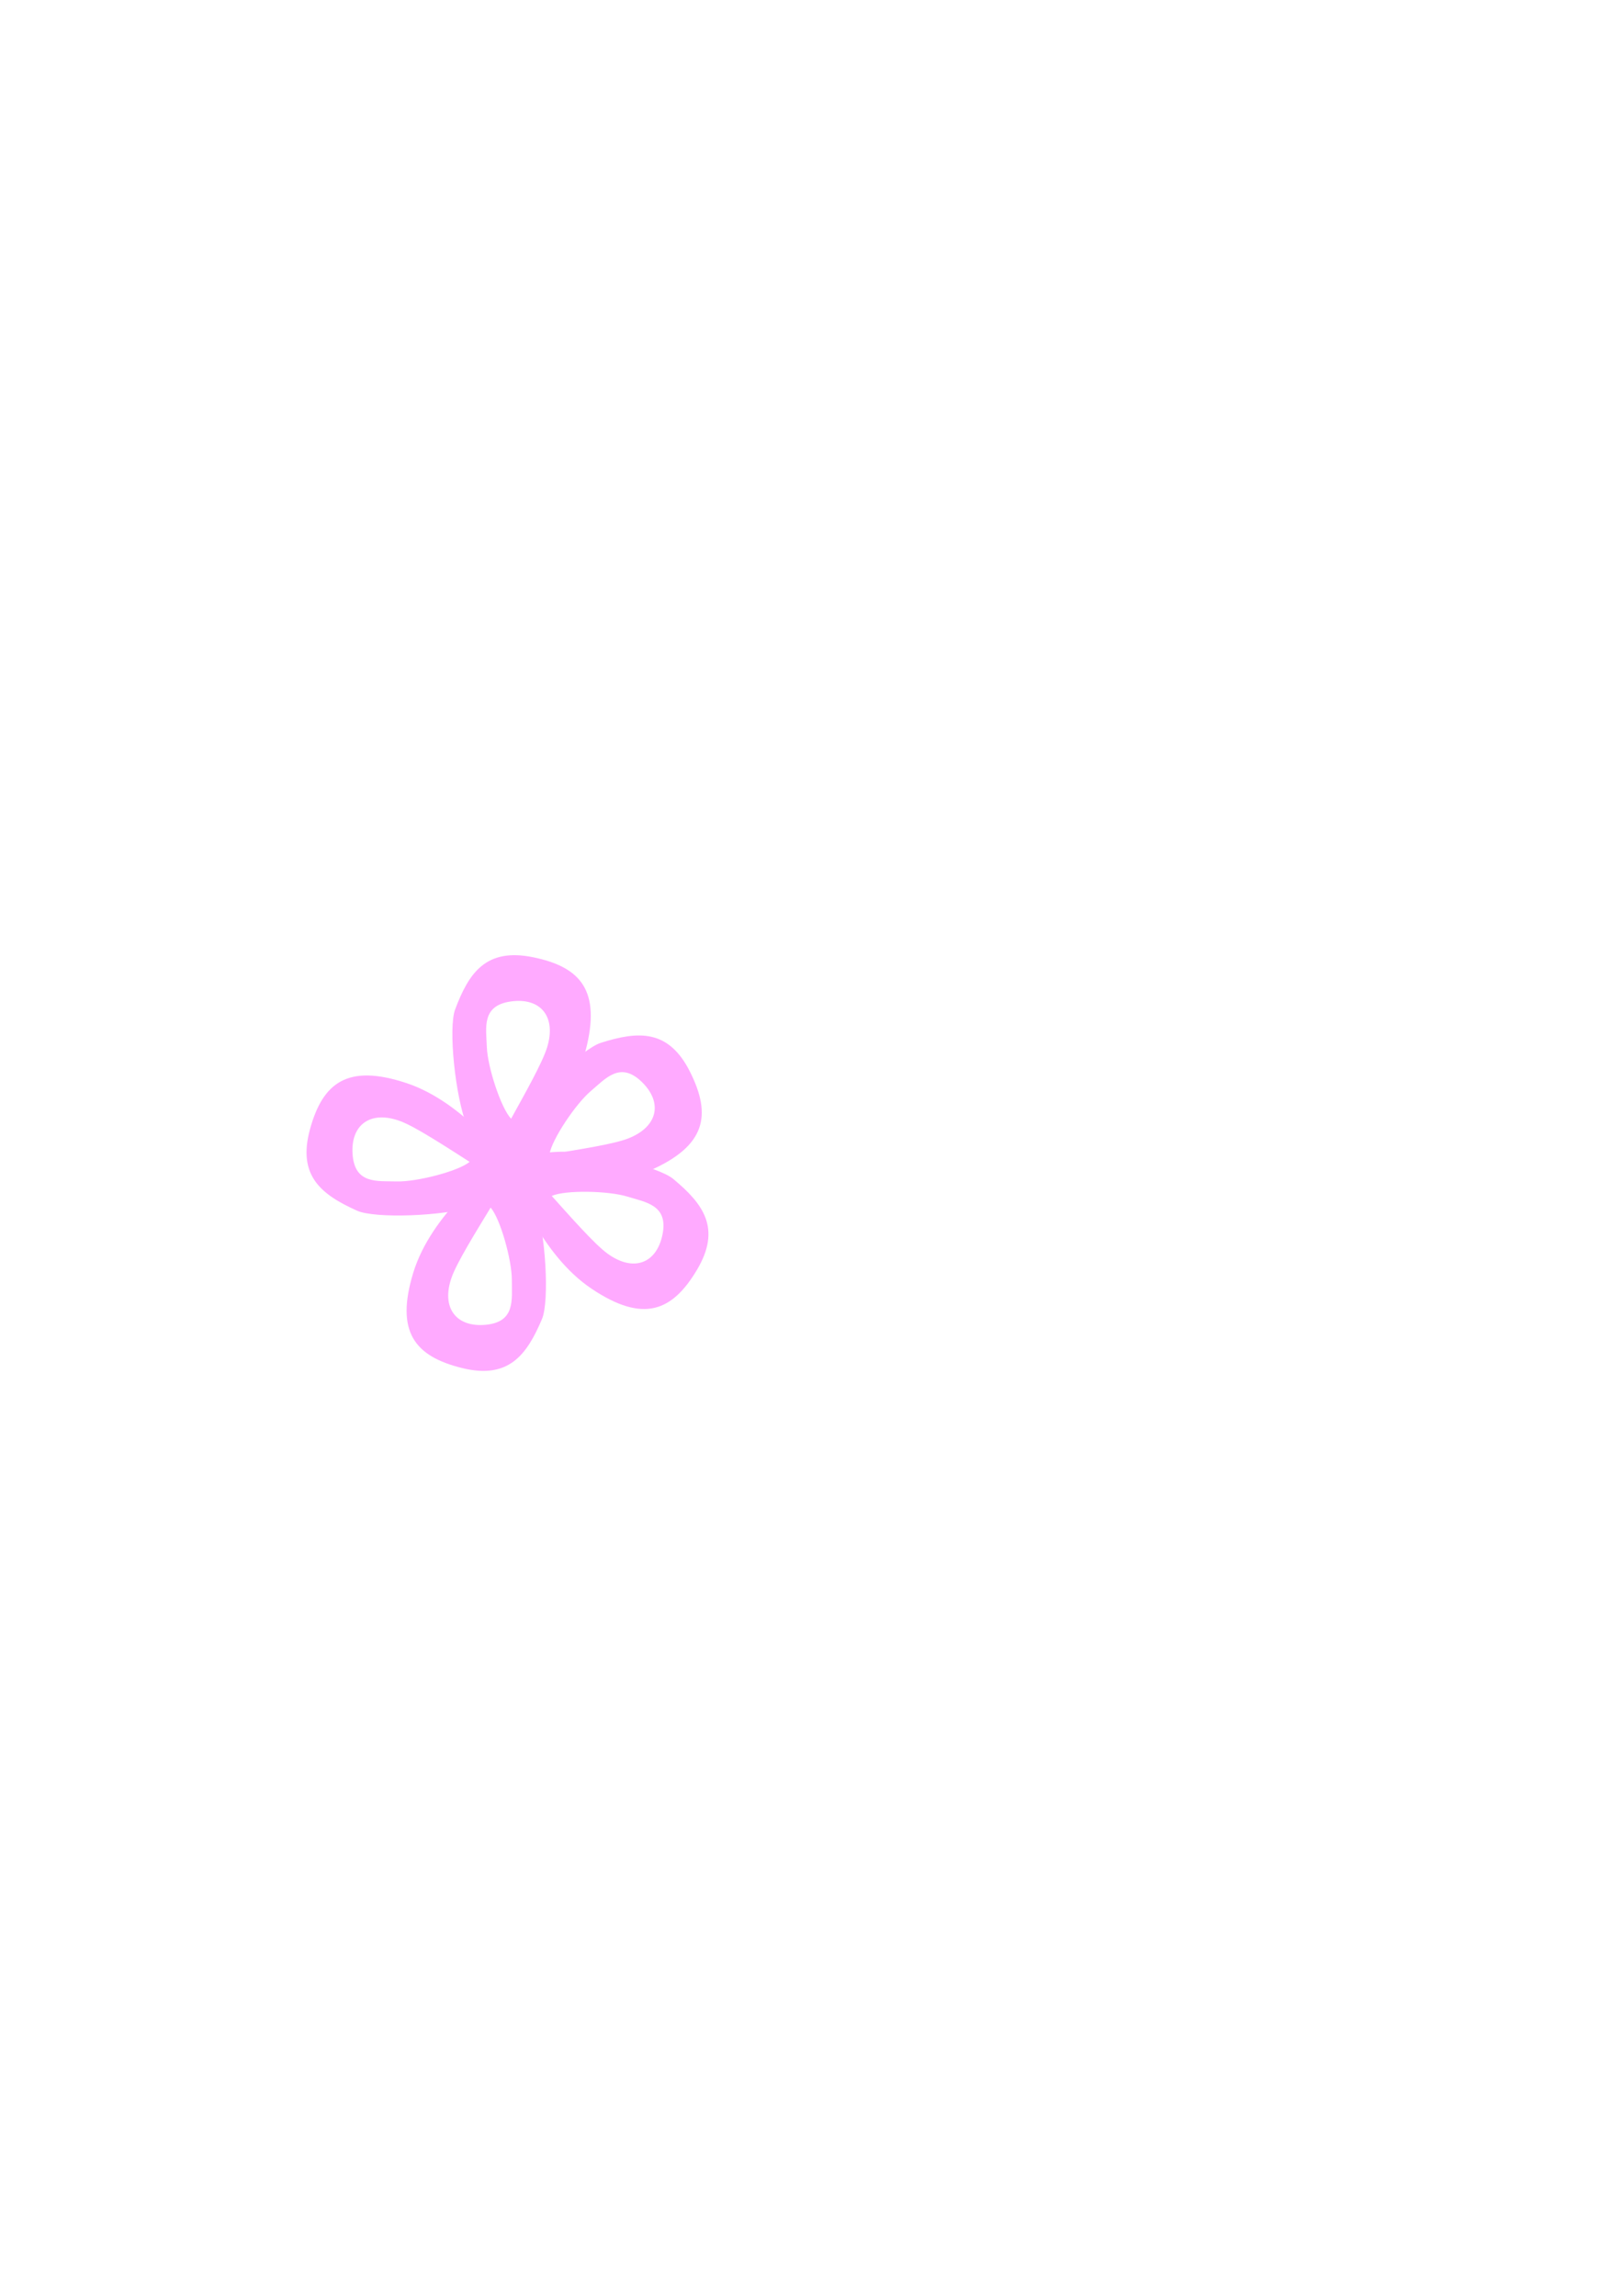<?xml version="1.0"?><svg width="744.094" height="1052.362" xmlns="http://www.w3.org/2000/svg">
 <title>Pink Flower</title>

 <g>
  <title>Layer 1</title>
  <g transform="rotate(-35.09, 241.301, 535.486)" id="svg_9">
   <path id="svg_4" transform="rotate(138.723, 204.197, 502.428)" d="m210.793,531.985c-13.004,4.206 -21.831,-3.132 -20,-17.839c0.916,-7.353 6.367,-22.667 11.218,-36.81c2.425,-7.071 6.32,-17.985 4.663,-21.72c-1.657,-3.735 -3.168,-7.745 -5.99,-0.286c-2.821,7.459 -25.213,32.082 -27.535,60.454c-2.322,28.371 8.956,37.284 31.057,37.918c22.1,0.634 27.833,-12.142 31.131,-29.757c1.649,-8.807 -6.812,-39.195 -14.773,-52.095c-7.961,-12.901 -18.107,-23.533 -15.925,-19.265c2.182,4.268 -8.563,22.507 -3.173,26.513c5.39,4.007 14.649,21.451 16.54,30.277c1.891,8.825 5.792,18.405 -7.212,22.61z" stroke-width="1.1" fill="#ffaaff"/>
   <path id="svg_5" transform="rotate(-134.974, 263.197, 494.428)" d="m269.793,523.985c-13.004,4.206 -21.831,-3.132 -20,-17.839c0.916,-7.353 6.367,-22.667 11.218,-36.81c2.425,-7.071 6.32,-17.985 4.663,-21.72c-1.657,-3.735 -3.168,-7.745 -5.99,-0.286c-2.821,7.459 -25.213,32.082 -27.535,60.454c-2.322,28.371 8.956,37.284 31.057,37.918c22.1,0.634 27.833,-12.142 31.131,-29.757c1.649,-8.807 -6.812,-39.195 -14.773,-52.095c-7.961,-12.901 -18.107,-23.533 -15.925,-19.265c2.182,4.268 -8.563,22.507 -3.173,26.513c5.39,4.007 14.649,21.451 16.54,30.277c1.891,8.825 5.792,18.405 -7.212,22.61z" stroke-width="1.1" fill="#ffaaff"/>
   <path id="svg_7" transform="rotate(-83.11, 277.197, 536.428)" d="m283.793,565.985c-13.004,4.206 -21.831,-3.132 -20,-17.839c0.916,-7.353 6.367,-22.667 11.218,-36.81c2.425,-7.071 6.32,-17.985 4.663,-21.72c-1.657,-3.735 -3.168,-7.745 -5.99,-0.286c-2.821,7.459 -25.213,32.082 -27.535,60.454c-2.322,28.371 8.956,37.284 31.057,37.918c22.1,0.634 27.833,-12.142 31.131,-29.757c1.649,-8.807 -6.812,-39.195 -14.773,-52.095c-7.961,-12.901 -18.107,-23.533 -15.925,-19.265c2.182,4.268 -8.563,22.507 -3.173,26.513c5.39,4.007 14.649,21.451 16.54,30.277c1.891,8.825 5.792,18.405 -7.212,22.61z" stroke-width="1.1" fill="#ffaaff"/>
   <path id="svg_6" transform="rotate(-25.779, 256.197, 572.428)" d="m262.793,601.985c-13.004,4.206 -21.831,-3.132 -20,-17.839c0.916,-7.353 6.367,-22.667 11.218,-36.81c2.425,-7.071 6.32,-17.985 4.663,-21.72c-1.657,-3.735 -3.168,-7.745 -5.99,-0.286c-2.821,7.459 -25.213,32.082 -27.535,60.454c-2.322,28.371 8.956,37.284 31.057,37.918c22.1,0.634 27.833,-12.142 31.131,-29.757c1.649,-8.807 -6.812,-39.195 -14.773,-52.095c-7.961,-12.901 -18.107,-23.533 -15.925,-19.265c2.182,4.268 -8.563,22.507 -3.173,26.513c5.39,4.007 14.649,21.451 16.54,30.277c1.891,8.825 5.792,18.405 -7.212,22.61z" stroke-width="1.1" fill="#ffaaff"/>
   <path id="svg_2" transform="rotate(47.438, 202.201, 558.711)" d="m208.798,588.269c-13.004,4.206 -21.831,-3.132 -20,-17.839c0.916,-7.353 6.367,-22.667 11.218,-36.81c2.425,-7.071 6.32,-17.985 4.663,-21.72c-1.657,-3.735 -3.168,-7.745 -5.99,-0.286c-2.821,7.459 -25.213,32.082 -27.535,60.454c-2.322,28.371 8.956,37.284 31.057,37.918c22.1,0.634 27.833,-12.142 31.131,-29.757c1.649,-8.807 -6.812,-39.195 -14.773,-52.095c-7.961,-12.901 -18.107,-23.533 -15.925,-19.265c2.182,4.268 -8.563,22.507 -3.173,26.513c5.39,4.007 14.649,21.451 16.54,30.277c1.891,8.825 5.792,18.405 -7.212,22.61z" stroke-width="1.1" fill="#ffaaff"/>
  </g>
 </g>
</svg>